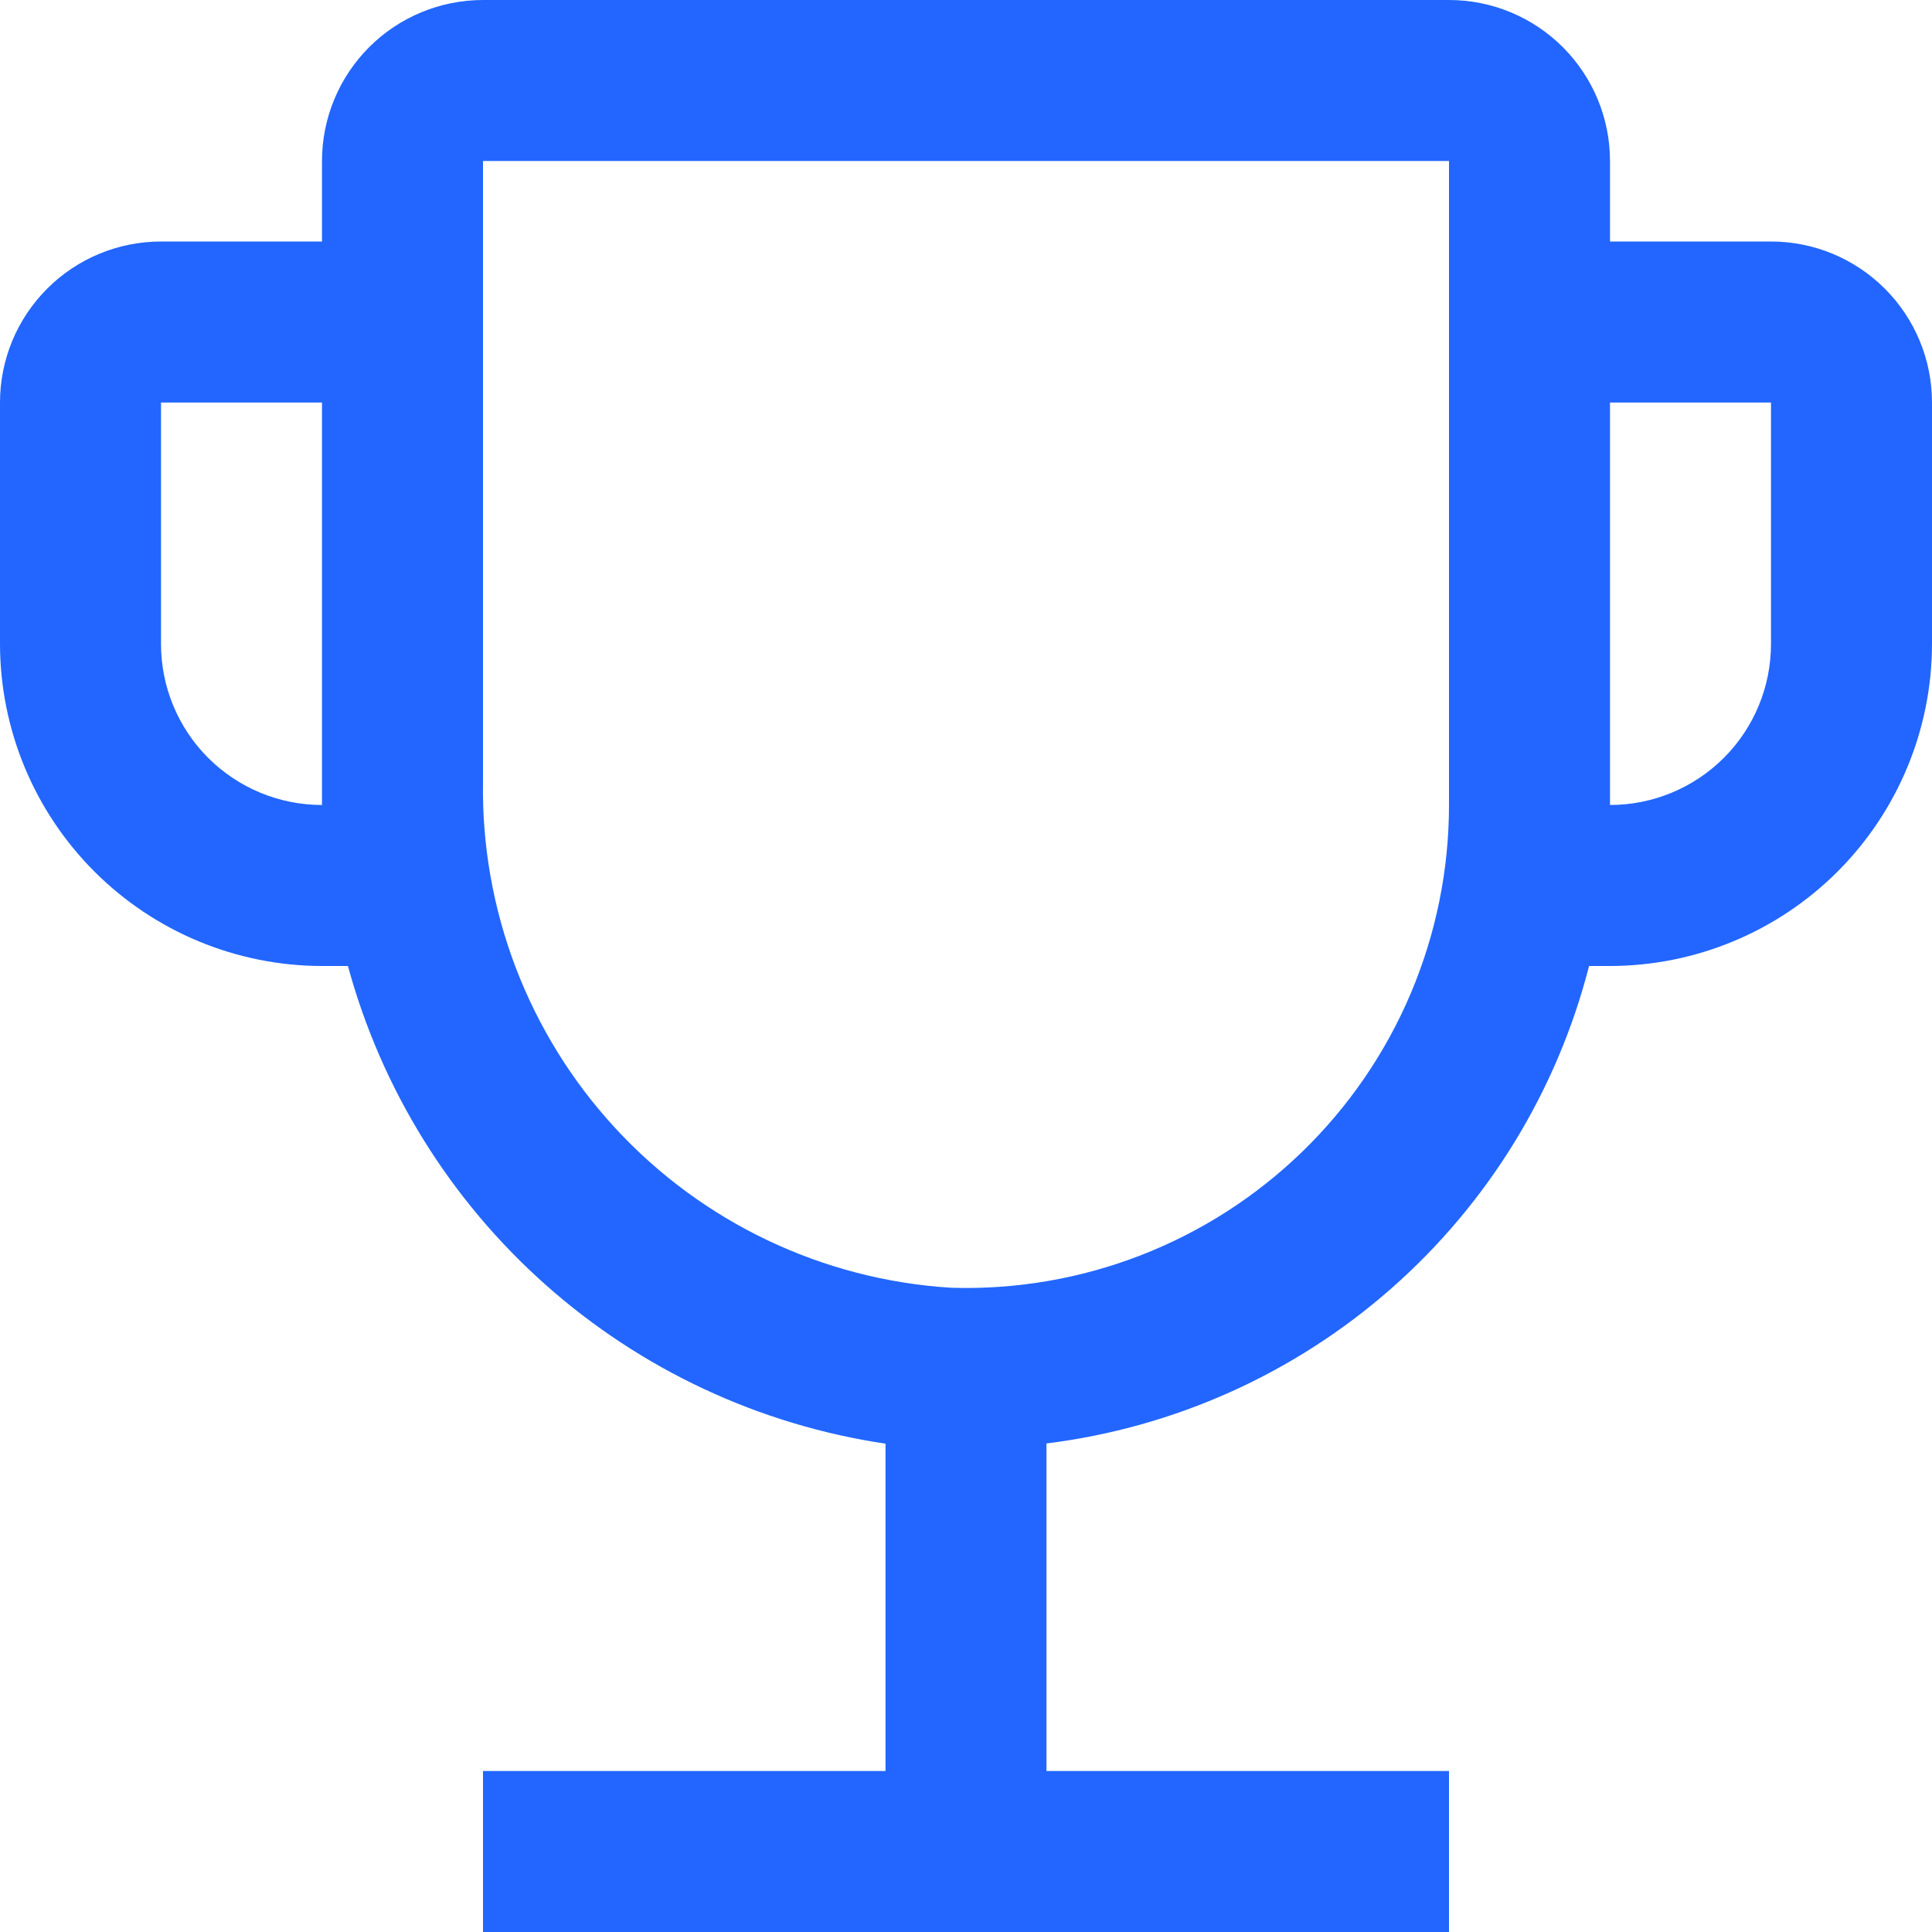 <svg width="80" height="80" viewBox="0 0 80 80" fill="none" xmlns="http://www.w3.org/2000/svg">
<path d="M73.333 10H66.667V6.667C66.667 4.899 65.964 3.203 64.714 1.953C63.464 0.702 61.768 0 60 0H20C18.232 0 16.536 0.702 15.286 1.953C14.036 3.203 13.333 4.899 13.333 6.667V10H6.667C4.899 10 3.203 10.702 1.953 11.953C0.702 13.203 0 14.899 0 16.667V26.667C0.004 30.201 1.411 33.59 3.91 36.09C6.41 38.589 9.798 39.996 13.333 40H14.407C15.796 45.102 18.641 49.69 22.594 53.202C26.547 56.714 31.436 59 36.667 59.78V73.333H20V80H60V73.333H43.333V59.77C48.631 59.113 53.608 56.876 57.615 53.349C61.623 49.823 64.475 45.171 65.8 40H66.667C70.201 39.996 73.59 38.589 76.09 36.09C78.589 33.59 79.996 30.201 80 26.667V16.667C80 14.899 79.298 13.203 78.047 11.953C76.797 10.702 75.101 10 73.333 10ZM13.333 33.333C11.565 33.333 9.87 32.631 8.619 31.381C7.369 30.131 6.667 28.435 6.667 26.667V16.667H13.333V33.333ZM60 33.333C60 36.012 59.462 38.663 58.418 41.129C57.374 43.596 55.845 45.827 53.922 47.691C51.999 49.556 49.722 51.015 47.224 51.983C44.727 52.95 42.06 53.406 39.383 53.323C34.075 52.994 29.099 50.631 25.489 46.726C21.878 42.821 19.913 37.674 20 32.357V6.667H60V33.333ZM73.333 26.667C73.333 28.435 72.631 30.131 71.381 31.381C70.13 32.631 68.435 33.333 66.667 33.333V16.667H73.333V26.667Z" fill="#2266FF"/>
</svg>
